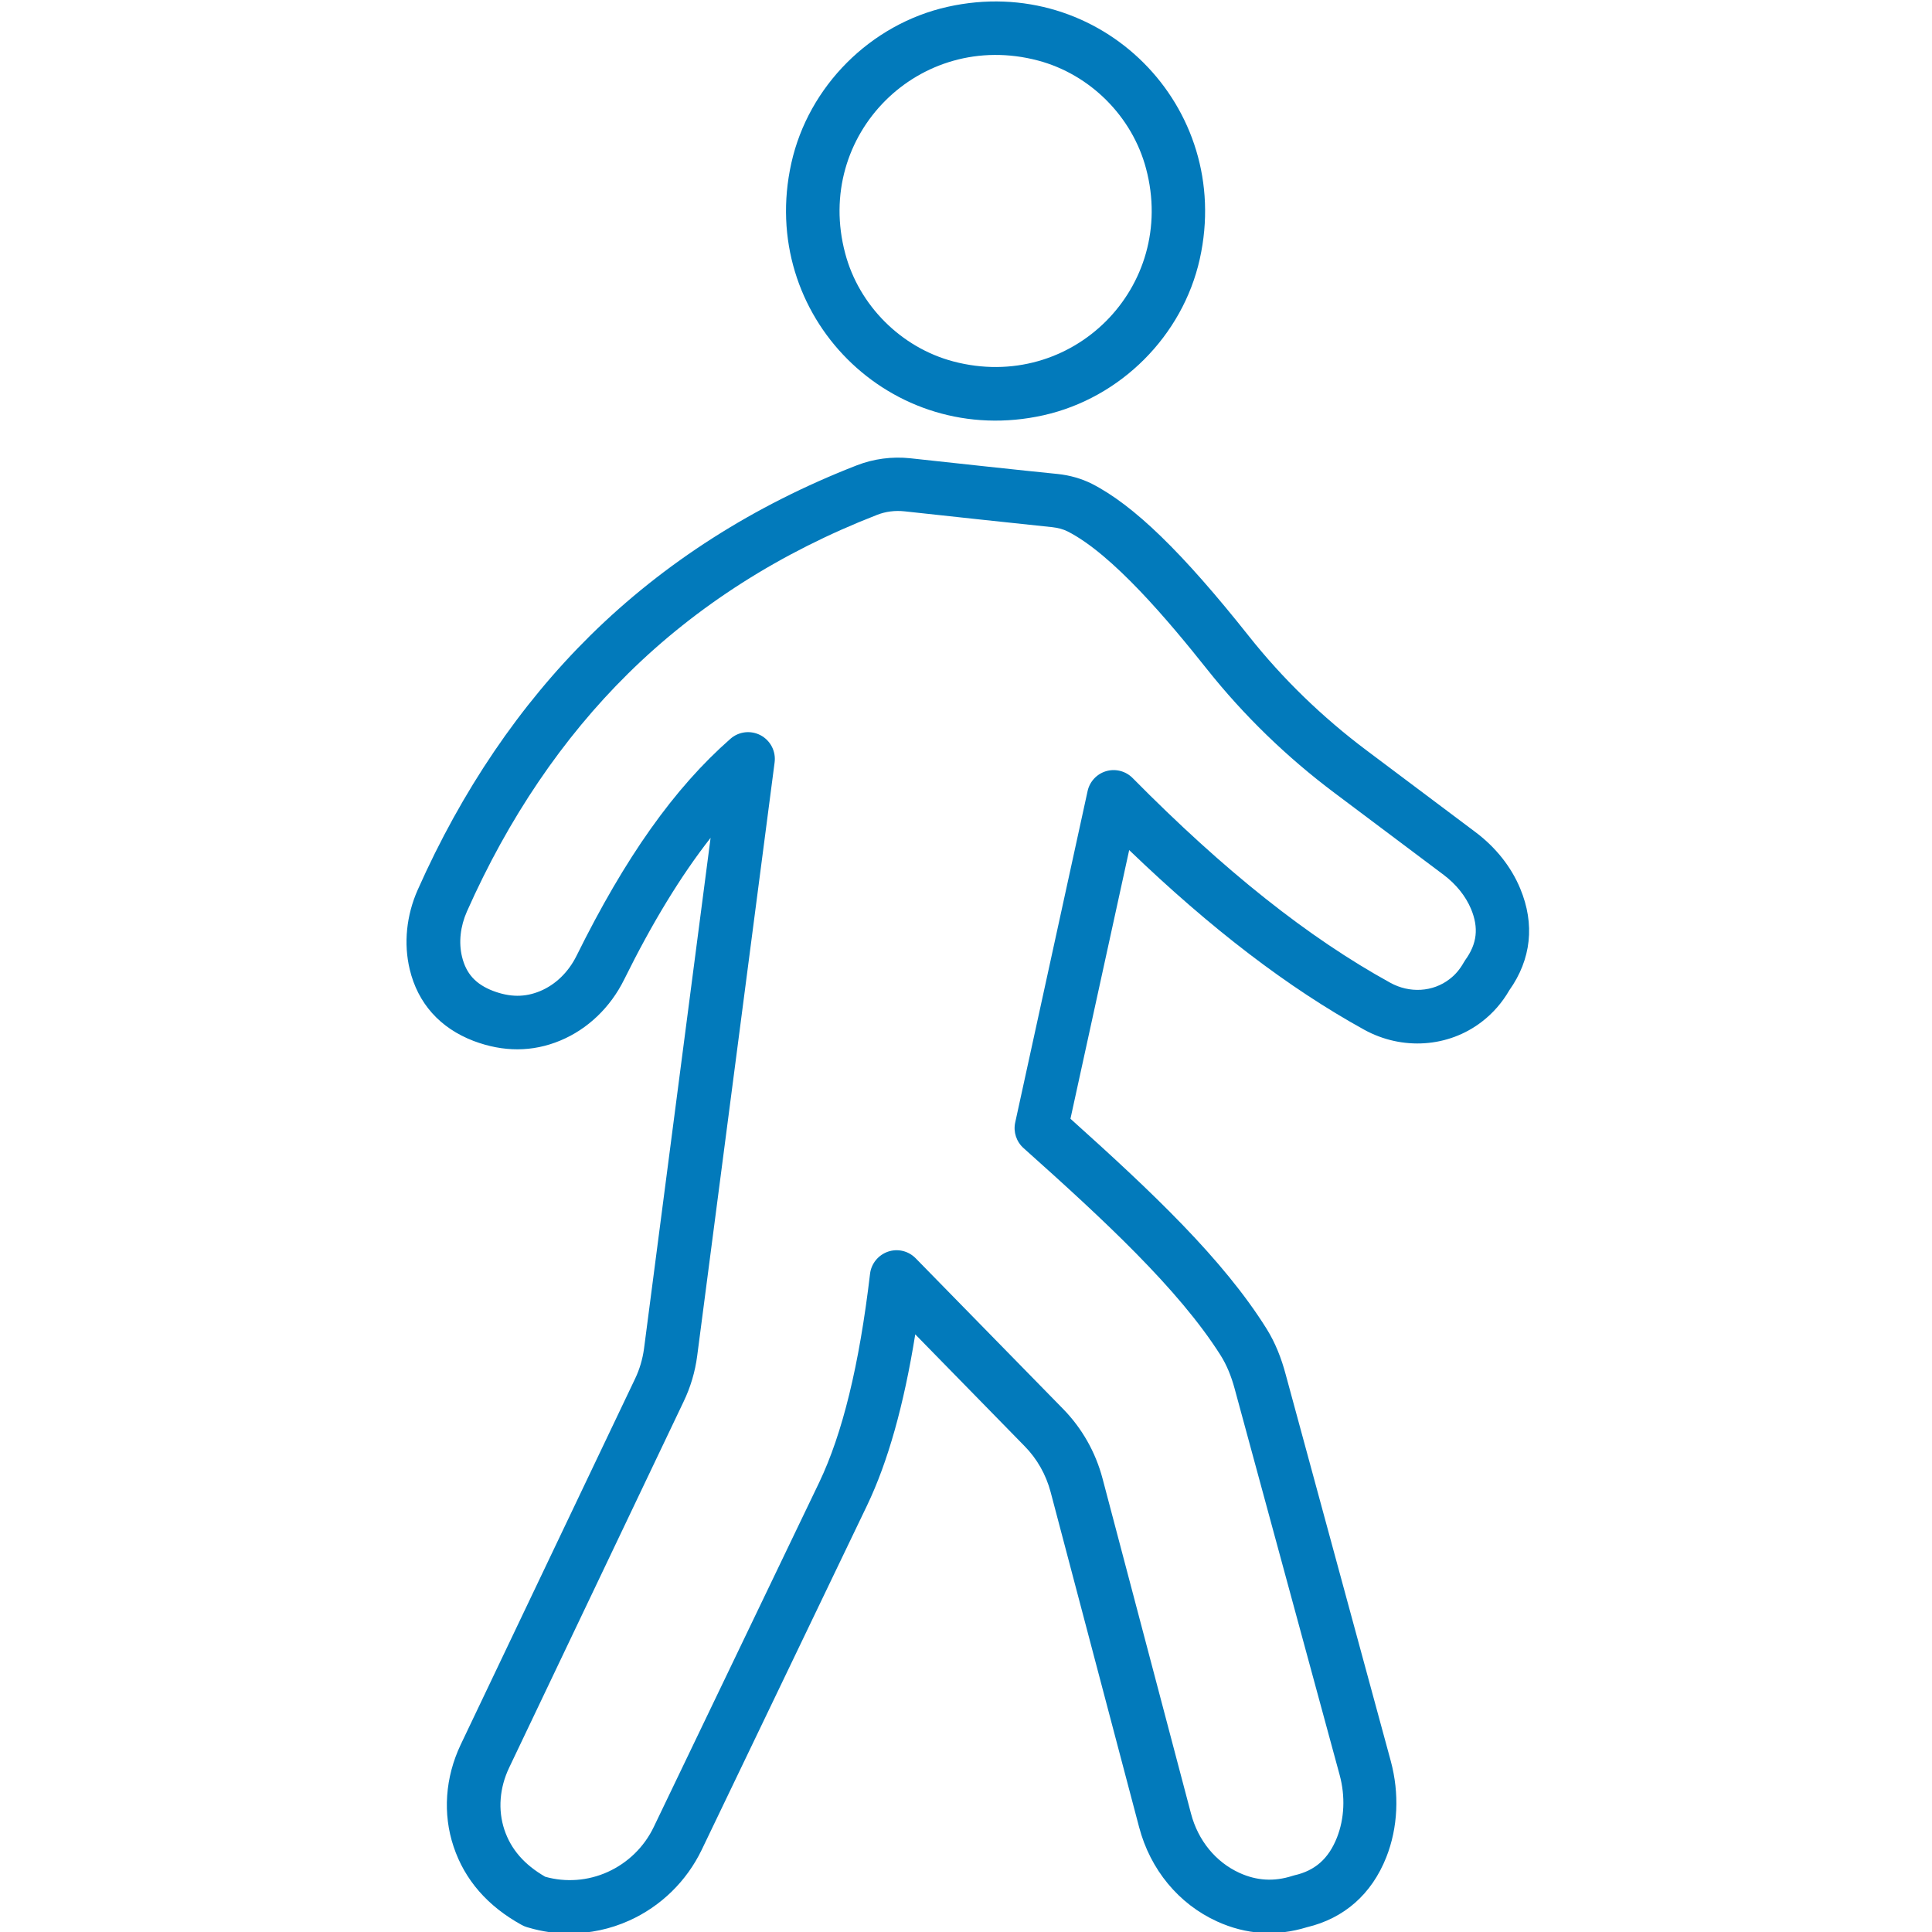 <?xml version="1.0" encoding="UTF-8"?>
<svg id="Layer_1" data-name="Layer 1" xmlns="http://www.w3.org/2000/svg" viewBox="0 0 150 150">
  <defs>
    <style>
      .cls-1 {
        fill: #027abb;
      }
    </style>
  </defs>
  <path class="cls-1" d="M81.02,32.24c-11.85,2.65-22.22-7.73-19.58-19.58,1.33-5.97,6.15-10.79,12.13-12.13,11.85-2.65,22.22,7.73,19.58,19.58-1.33,5.97-6.15,10.79-12.13,12.13Zm-.43-27.54c-9.21-2.44-17.42,5.77-14.97,14.97,1.07,4.05,4.35,7.32,8.39,8.39,9.21,2.44,17.42-5.77,14.97-14.97-1.07-4.05-4.35-7.32-8.39-8.39Z"/>
  <path class="cls-1" d="M44.23,150.12c-1.07,0-2.15-.15-3.19-.46-.04-.01-.09-.03-.14-.04-.14-.04-.27-.1-.4-.17-2.65-1.46-4.42-3.5-5.28-6.07-.86-2.56-.66-5.38,.55-7.93l13.54-28.41c.35-.73,.58-1.52,.69-2.32l5.17-39.67c-2.31,2.95-4.53,6.59-6.71,11-1.07,2.17-2.84,3.86-4.96,4.74-2.16,.9-4.42,.9-6.73,.03-2.61-1-4.33-2.92-4.96-5.56-.48-2-.26-4.19,.62-6.17,3.43-7.72,7.94-14.36,13.4-19.75,5.73-5.65,12.69-10.1,20.69-13.21,1.31-.51,2.74-.7,4.15-.55,2.66,.29,9.1,.99,11.44,1.22,.96,.1,1.86,.36,2.66,.76,3.25,1.66,7.02,5.31,12.2,11.84,2.62,3.3,5.69,6.28,9.13,8.86l8.46,6.35c1.57,1.18,2.77,2.69,3.47,4.38,1.15,2.76,.86,5.49-.85,7.9-.55,.95-1.26,1.77-2.12,2.43-2.6,2.01-6.19,2.25-9.14,.63-5.89-3.25-11.89-7.83-18.25-13.95l-4.56,20.86c6.35,5.7,11.84,10.89,15.23,16.31,.68,1.09,1.15,2.3,1.48,3.54l8.16,30.02c.68,2.52,.56,5.17-.35,7.47-1.14,2.87-3.27,4.74-6.16,5.43-2.37,.73-4.72,.58-6.98-.45-2.98-1.36-5.18-4.02-6.05-7.32l-6.87-26.02c-.36-1.35-1.05-2.58-2.03-3.57l-8.48-8.67c-.89,5.52-2.12,9.89-3.74,13.28l-12.84,26.74c-1.17,2.43-3.16,4.38-5.62,5.49-1.48,.67-3.06,1-4.65,1Zm-1.9-4.41c1.6,.45,3.32,.32,4.85-.37,1.57-.71,2.84-1.95,3.58-3.5l12.84-26.74c1.81-3.79,3.11-9.09,3.95-16.2,.09-.79,.64-1.46,1.39-1.72,.76-.26,1.59-.06,2.15,.51l11.44,11.69c1.48,1.51,2.53,3.37,3.07,5.41l6.87,26.02c.55,2.09,1.92,3.76,3.76,4.6,1.34,.61,2.68,.69,4.09,.24,.06-.02,.11-.03,.17-.05,1.61-.36,2.66-1.29,3.31-2.93,.58-1.47,.66-3.2,.21-4.86l-8.16-30.02c-.25-.91-.59-1.79-1.1-2.59-3.26-5.14-9.09-10.53-15.28-16.06-.56-.5-.81-1.26-.65-1.99l5.62-25.73c.16-.74,.72-1.34,1.45-1.55,.73-.21,1.52,0,2.05,.54,7.1,7.19,13.64,12.39,20,15.89,1.5,.83,3.31,.72,4.6-.28,.45-.34,.8-.76,1.09-1.27,.04-.07,.08-.14,.13-.21,.92-1.27,1.06-2.5,.45-3.97-.42-1-1.16-1.92-2.13-2.65l-8.46-6.35c-3.72-2.79-7.05-6.02-9.89-9.59-2.98-3.75-7.34-8.94-10.84-10.72-.34-.17-.74-.28-1.19-.33,0,0,0,0,0,0-2.35-.24-8.81-.94-11.47-1.23-.73-.08-1.47,.01-2.15,.28-7.48,2.91-13.98,7.05-19.31,12.31-5.09,5.02-9.3,11.23-12.52,18.48-.51,1.15-.65,2.4-.38,3.51,.32,1.32,1.06,2.13,2.4,2.65,1.32,.5,2.48,.51,3.66,.02,1.2-.5,2.2-1.47,2.83-2.74,3.79-7.66,7.58-13.01,11.95-16.85,.65-.57,1.58-.68,2.35-.27,.76,.41,1.19,1.24,1.08,2.1l-6.01,46.07c-.16,1.24-.52,2.45-1.06,3.57l-13.54,28.41c-.75,1.57-.88,3.29-.37,4.82,.51,1.52,1.54,2.71,3.17,3.65Z"/>
</svg>